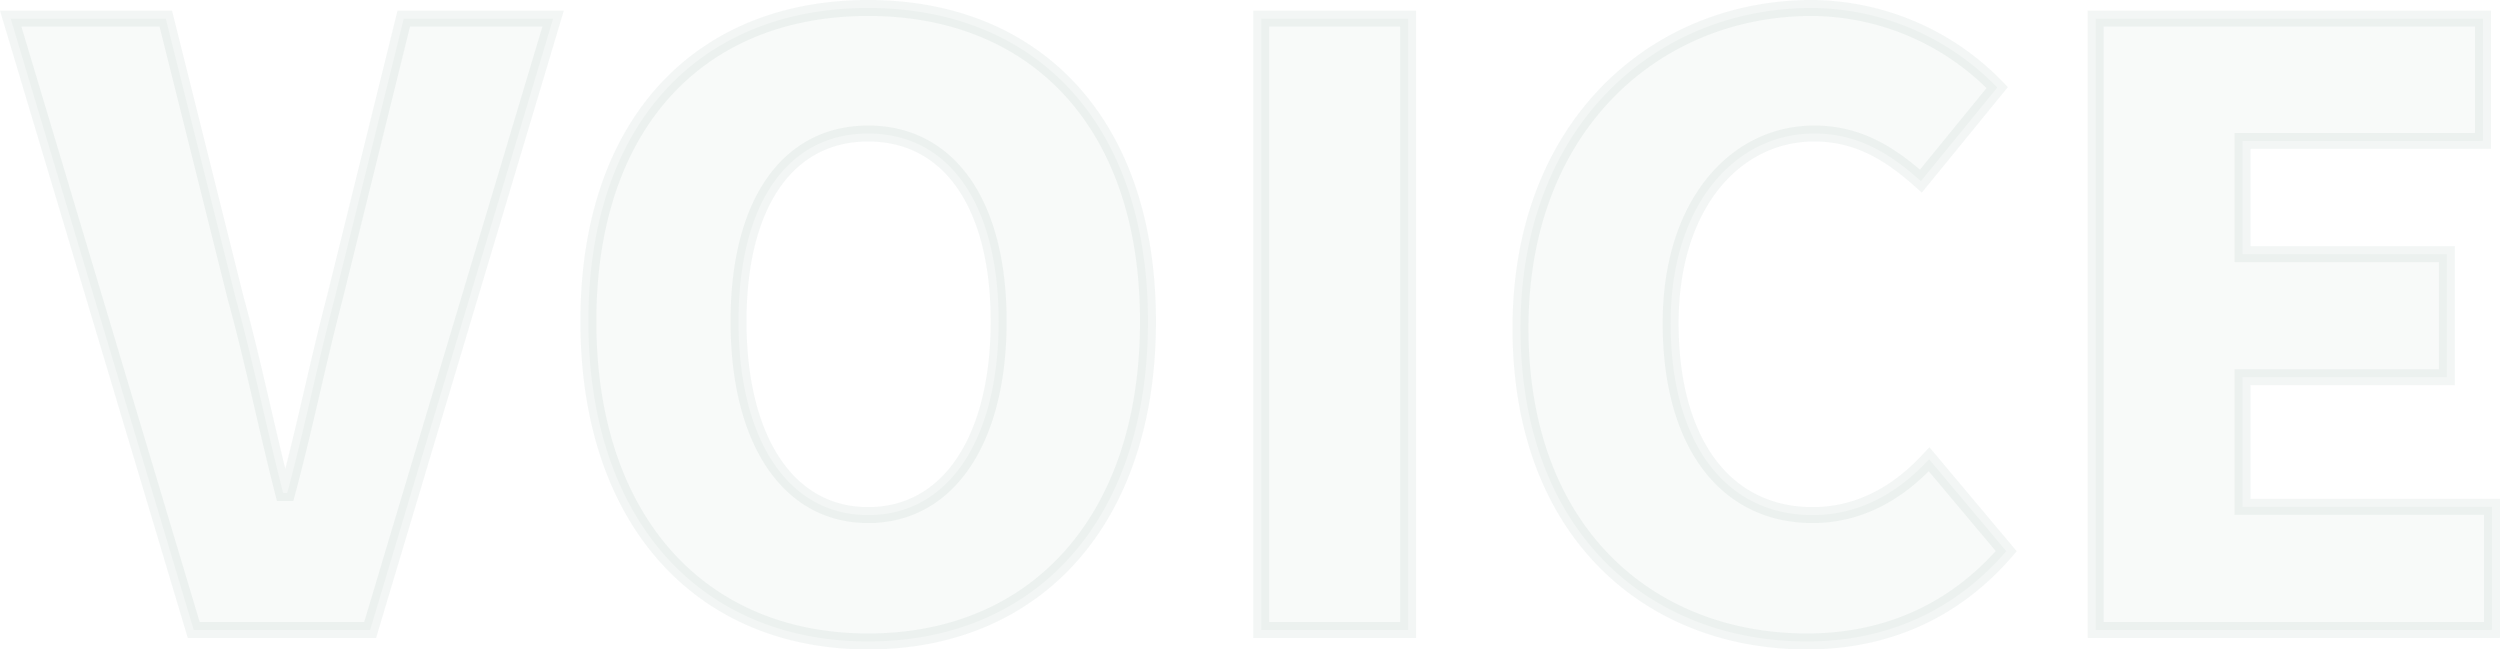<svg xmlns="http://www.w3.org/2000/svg" width="469.782" height="122.035" viewBox="0 0 469.782 122.035">
  <g id="Group_583" data-name="Group 583" transform="translate(-661.396 -11575.204)">
    <path id="Path_501" data-name="Path 501" d="M-100.2,50.93h33.151L-32.67-63.942H-60.733L-73.684-11.517c-3.238,12.335-5.551,24.054-8.943,36.7H-83.4c-3.238-12.644-5.551-24.362-8.943-36.7l-13.106-52.425h-29.142ZM26.538,53.089c31.3,0,52.578-22.512,52.578-60.134,0-37.468-21.278-58.9-52.578-58.9S-26.04-44.668-26.04-7.045-4.762,53.089,26.538,53.089Zm0-23.745c-15.11,0-24.362-14.185-24.362-36.389s9.251-35.309,24.362-35.309S51.054-29.249,51.054-7.045,41.649,29.343,26.538,29.343ZM100.395,50.93h27.6V-63.942h-27.6ZM202.93,53.089c14.956,0,27.754-5.705,37.468-16.961L225.9,18.858c-5.4,5.859-12.643,10.485-21.895,10.485-16.19,0-26.675-13.26-26.675-36.08,0-22.358,12.181-35.618,26.983-35.618,8.172,0,14.185,3.7,20.045,8.943L238.7-50.99a48.868,48.868,0,0,0-34.847-14.956c-29.142,0-54.737,21.895-54.737,60.134C149.118,33.044,173.789,53.089,202.93,53.089ZM257.2,50.93h74.473V27.8H284.8V3.439H323.2V-19.689H284.8V-40.967h45.177V-63.942H257.2Z" transform="translate(798 11642.65)" fill="#015a3b" stroke="#025337" stroke-width="3" opacity="0.03"/>
    <path id="Path_502" data-name="Path 502" d="M-100.2,50.93h33.151L-32.67-63.942H-60.733L-73.684-11.517c-3.238,12.335-5.551,24.054-8.943,36.7H-83.4c-3.238-12.644-5.551-24.362-8.943-36.7l-13.106-52.425h-29.142ZM26.538,53.089c31.3,0,52.578-22.512,52.578-60.134,0-37.468-21.278-58.9-52.578-58.9S-26.04-44.668-26.04-7.045-4.762,53.089,26.538,53.089Zm0-23.745c-15.11,0-24.362-14.185-24.362-36.389s9.251-35.309,24.362-35.309S51.054-29.249,51.054-7.045,41.649,29.343,26.538,29.343ZM100.395,50.93h27.6V-63.942h-27.6ZM202.93,53.089c14.956,0,27.754-5.705,37.468-16.961L225.9,18.858c-5.4,5.859-12.643,10.485-21.895,10.485-16.19,0-26.675-13.26-26.675-36.08,0-22.358,12.181-35.618,26.983-35.618,8.172,0,14.185,3.7,20.045,8.943L238.7-50.99a48.868,48.868,0,0,0-34.847-14.956c-29.142,0-54.737,21.895-54.737,60.134C149.118,33.044,173.789,53.089,202.93,53.089ZM257.2,50.93h74.473V27.8H284.8V3.439H323.2V-19.689H284.8V-40.967h45.177V-63.942H257.2Z" transform="translate(798 11642.65)" fill="none" stroke="#015a45" stroke-width="3" opacity="0.02"/>
  </g>
</svg>
